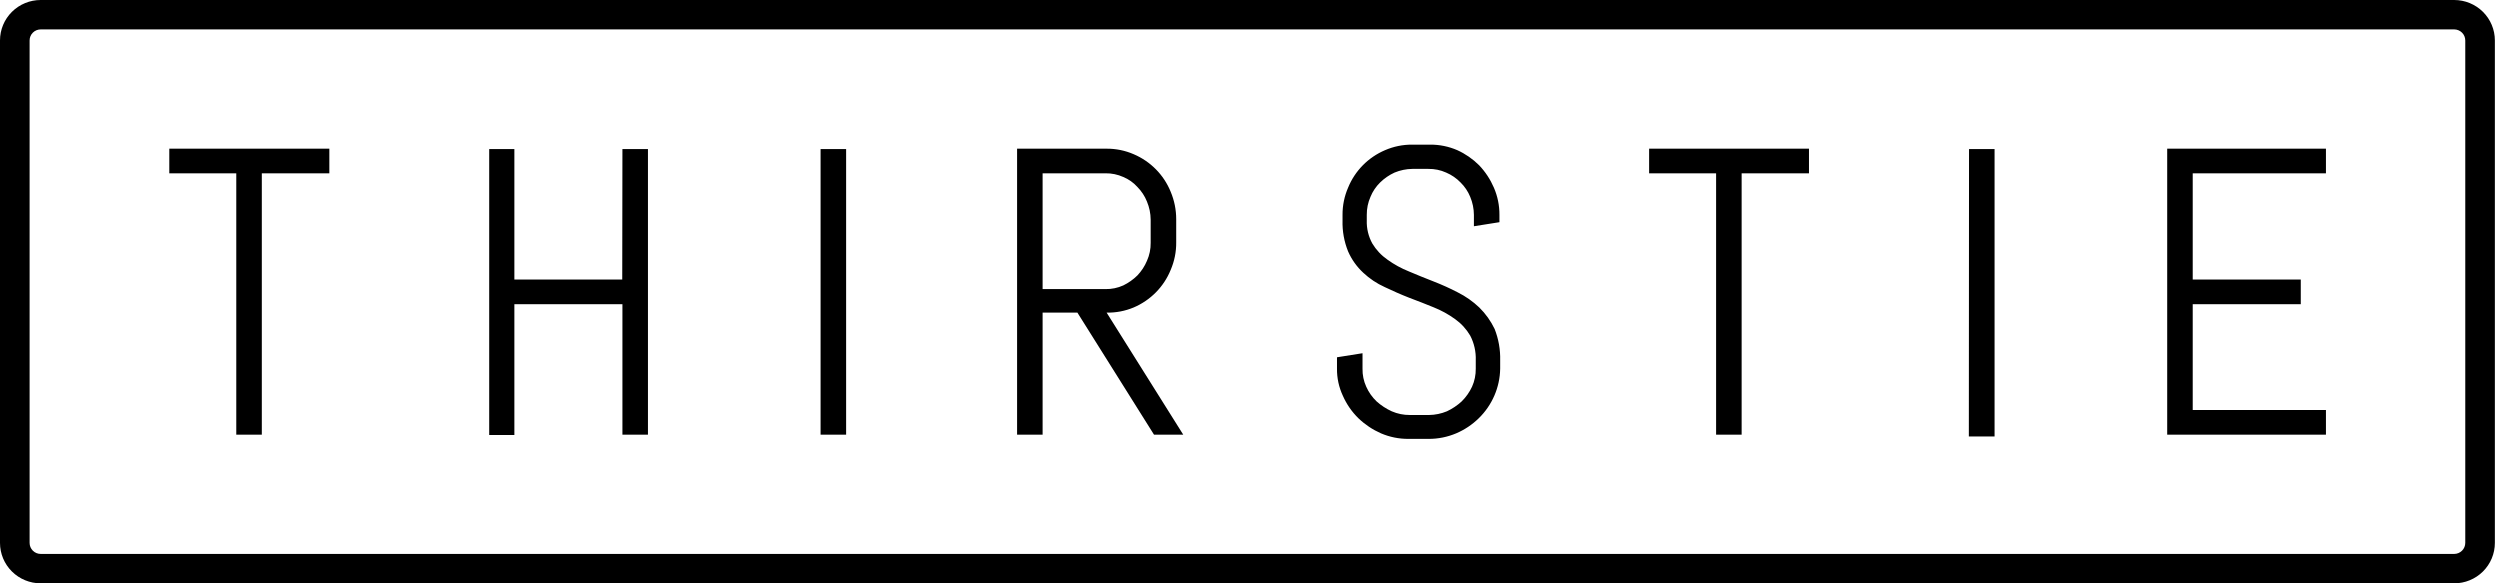 <svg width="270" height="63" viewBox="0 0 270 63" fill="none" xmlns="http://www.w3.org/2000/svg">
<path d="M67.202 30.19H55.552V16.097H52.834V46.982H55.552V32.85H67.222V46.942H69.979V16.097H67.222L67.202 30.19ZM18.244 18.717H25.518V46.942H28.276V18.717H35.569V16.058H18.284V18.717H18.244ZM88.623 46.942H91.381V16.097H88.623V46.942ZM122.434 33.207C124.252 32.434 125.689 30.979 126.43 29.158C126.836 28.217 127.04 27.203 127.03 26.18V23.68C127.032 22.657 126.828 21.645 126.43 20.702C125.689 18.881 124.252 17.426 122.434 16.653C121.514 16.255 120.52 16.052 119.516 16.058H109.845V46.942H112.602V33.763H116.359L124.632 46.942H127.789L119.516 33.763C120.517 33.782 121.511 33.593 122.434 33.207ZM112.602 31.143V18.717H119.396C120.058 18.707 120.713 18.843 121.315 19.114C121.895 19.354 122.414 19.721 122.833 20.186C123.283 20.641 123.637 21.181 123.873 21.774C124.131 22.391 124.267 23.051 124.272 23.719V26.22C124.283 26.89 124.146 27.553 123.873 28.165C123.627 28.753 123.275 29.291 122.833 29.753C122.388 30.189 121.876 30.551 121.315 30.825C120.713 31.097 120.058 31.233 119.396 31.222H112.602V31.143ZM178.065 18.717H185.339V46.942H188.097V18.717H195.37V16.058H178.105V18.717H178.065ZM212.635 47.141H215.413V16.097H212.655L212.635 47.141ZM251.202 18.717V16.058H234.057V46.942H251.202V44.283H236.814V32.85H248.484V30.19H236.814V18.717H251.202ZM159.761 33.207C159.073 32.554 158.292 32.006 157.443 31.579C156.587 31.135 155.706 30.737 154.806 30.389C153.886 30.031 153.007 29.674 152.168 29.317C151.346 28.989 150.567 28.563 149.85 28.046C149.185 27.586 148.627 26.991 148.211 26.3C147.789 25.535 147.582 24.671 147.612 23.799V23.203C147.605 22.534 147.742 21.871 148.012 21.258C148.248 20.677 148.602 20.15 149.051 19.71C149.503 19.265 150.03 18.902 150.609 18.638C151.217 18.385 151.868 18.25 152.528 18.241H154.266C154.927 18.231 155.583 18.366 156.184 18.638C156.771 18.887 157.302 19.252 157.743 19.71C158.192 20.15 158.546 20.677 158.782 21.258C159.041 21.875 159.177 22.535 159.182 23.203V24.434L161.939 23.997V23.203C161.945 22.193 161.741 21.193 161.34 20.266C160.955 19.371 160.414 18.551 159.741 17.844C159.06 17.166 158.261 16.614 157.383 16.216C156.463 15.818 155.47 15.615 154.466 15.621H152.508C151.504 15.615 150.51 15.818 149.59 16.216C147.772 16.989 146.335 18.445 145.594 20.266C145.192 21.193 144.988 22.193 144.994 23.203V23.819C144.962 24.959 145.166 26.094 145.594 27.153C145.975 28.024 146.533 28.808 147.232 29.456C147.913 30.096 148.696 30.619 149.55 31.004C150.39 31.401 151.269 31.798 152.188 32.155C153.107 32.512 153.986 32.83 154.826 33.187C155.648 33.514 156.426 33.941 157.144 34.458C157.81 34.932 158.368 35.541 158.782 36.244C159.209 37.065 159.415 37.981 159.382 38.904V39.817C159.392 40.486 159.256 41.15 158.982 41.762C158.707 42.353 158.328 42.891 157.863 43.35C157.389 43.787 156.85 44.149 156.264 44.422C155.656 44.675 155.005 44.809 154.346 44.819H152.268C151.594 44.825 150.927 44.69 150.31 44.422C149.712 44.149 149.159 43.788 148.671 43.35C148.197 42.898 147.817 42.359 147.552 41.762C147.274 41.151 147.138 40.486 147.152 39.817V38.149L144.395 38.586V39.817C144.383 40.831 144.601 41.835 145.034 42.754C145.433 43.66 146.003 44.482 146.713 45.176C147.423 45.856 148.248 46.407 149.151 46.803C150.085 47.202 151.091 47.405 152.108 47.399H154.306C155.322 47.401 156.328 47.198 157.264 46.803C158.171 46.416 158.998 45.864 159.701 45.176C161.154 43.762 161.987 41.837 162.019 39.817V38.904C162.047 37.75 161.843 36.603 161.42 35.529C161.006 34.666 160.445 33.88 159.761 33.207Z" fill="black"/>
<path d="M265.05 63H4.396C3.23 63 2.112 62.54 1.288 61.721C0.463 60.902 0 59.791 0 58.633L0 4.367C0 3.209 0.463 2.098 1.288 1.279C2.112 0.46 3.23 0 4.396 0L265.05 0C266.216 0 267.334 0.46 268.159 1.279C268.983 2.098 269.446 3.209 269.446 4.367V58.633C269.446 59.791 268.983 60.902 268.159 61.721C267.334 62.54 266.216 63 265.05 63ZM4.396 3.176C4.078 3.176 3.773 3.301 3.548 3.525C3.324 3.748 3.197 4.051 3.197 4.367V58.633C3.197 58.949 3.324 59.252 3.548 59.475C3.773 59.699 4.078 59.824 4.396 59.824H265.05C265.368 59.824 265.673 59.699 265.898 59.475C266.123 59.252 266.249 58.949 266.249 58.633V4.367C266.249 4.051 266.123 3.748 265.898 3.525C265.673 3.301 265.368 3.176 265.05 3.176H4.396Z" fill="black"/>
</svg>
